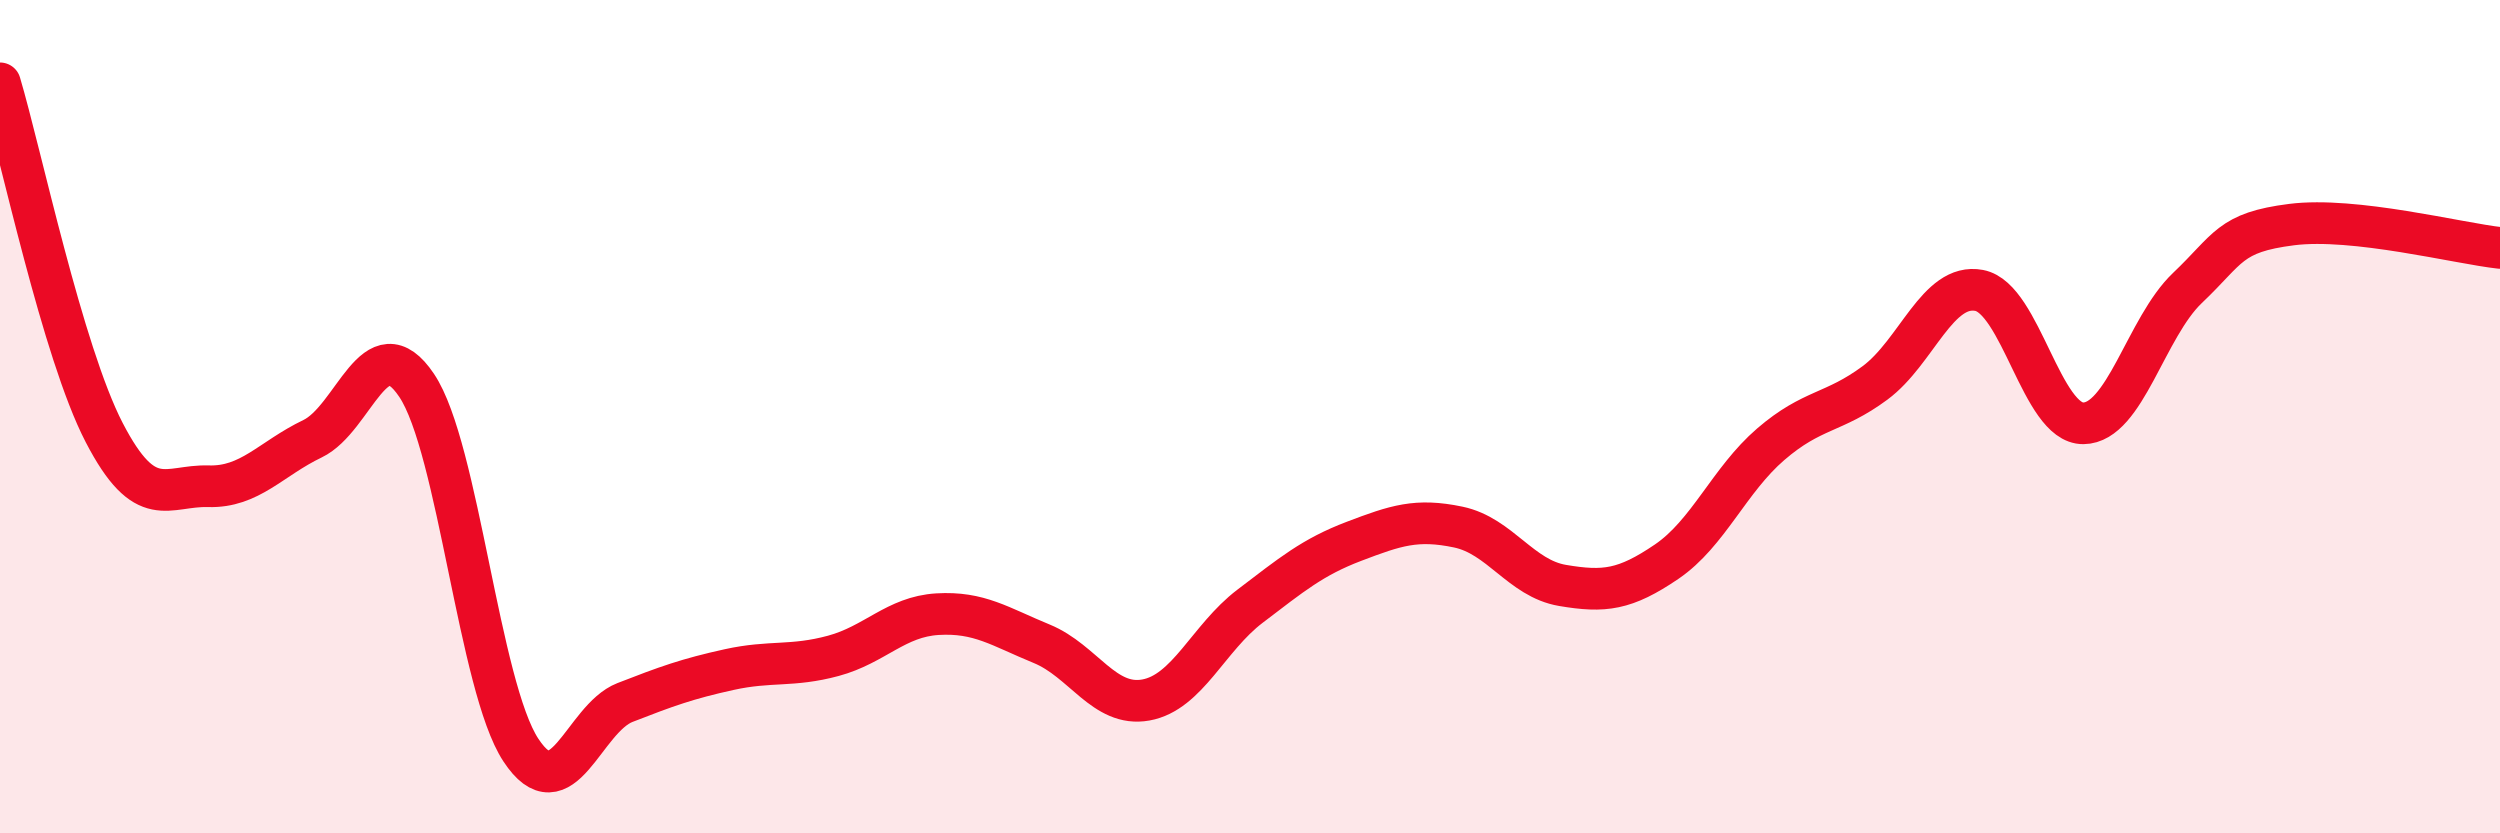 
    <svg width="60" height="20" viewBox="0 0 60 20" xmlns="http://www.w3.org/2000/svg">
      <path
        d="M 0,2 C 0.5,3.68 1.5,8.45 2.5,10.38 C 3.5,12.31 4,11.64 5,11.67 C 6,11.7 6.5,11.01 7.5,10.53 C 8.5,10.05 9,7.76 10,9.25 C 11,10.74 11.5,16.48 12.5,18 C 13.5,19.52 14,17.25 15,16.86 C 16,16.47 16.5,16.29 17.5,16.07 C 18.5,15.85 19,16.01 20,15.74 C 21,15.47 21.5,14.8 22.5,14.74 C 23.5,14.68 24,15.04 25,15.45 C 26,15.86 26.5,16.98 27.5,16.8 C 28.5,16.62 29,15.31 30,14.55 C 31,13.79 31.5,13.37 32.5,12.99 C 33.5,12.61 34,12.44 35,12.65 C 36,12.86 36.5,13.88 37.5,14.05 C 38.5,14.22 39,14.16 40,13.48 C 41,12.8 41.5,11.52 42.5,10.66 C 43.5,9.8 44,9.93 45,9.19 C 46,8.45 46.5,6.78 47.5,6.97 C 48.5,7.16 49,10.17 50,10.16 C 51,10.15 51.5,7.86 52.5,6.91 C 53.5,5.96 53.5,5.58 55,5.39 C 56.5,5.2 59,5.84 60,5.95L60 20L0 20Z"
        fill="#EB0A25"
        opacity="0.1"
        stroke-linecap="round"
        stroke-linejoin="round"
      />
      <path
        d="M 0,2 C 0.5,3.68 1.5,8.45 2.5,10.38 C 3.5,12.31 4,11.64 5,11.67 C 6,11.7 6.5,11.01 7.5,10.53 C 8.5,10.05 9,7.76 10,9.25 C 11,10.74 11.5,16.48 12.5,18 C 13.5,19.52 14,17.25 15,16.86 C 16,16.47 16.5,16.29 17.5,16.07 C 18.5,15.85 19,16.01 20,15.74 C 21,15.47 21.5,14.8 22.5,14.74 C 23.5,14.68 24,15.04 25,15.45 C 26,15.86 26.5,16.98 27.5,16.8 C 28.5,16.62 29,15.31 30,14.55 C 31,13.79 31.5,13.37 32.5,12.99 C 33.5,12.61 34,12.44 35,12.65 C 36,12.86 36.5,13.88 37.5,14.05 C 38.5,14.22 39,14.16 40,13.48 C 41,12.8 41.5,11.52 42.5,10.66 C 43.5,9.8 44,9.93 45,9.19 C 46,8.45 46.5,6.78 47.5,6.97 C 48.5,7.16 49,10.17 50,10.16 C 51,10.15 51.5,7.86 52.5,6.91 C 53.5,5.96 53.5,5.58 55,5.39 C 56.5,5.2 59,5.84 60,5.95"
        stroke="#EB0A25"
        stroke-width="1"
        fill="none"
        stroke-linecap="round"
        stroke-linejoin="round"
      />
    </svg>
  